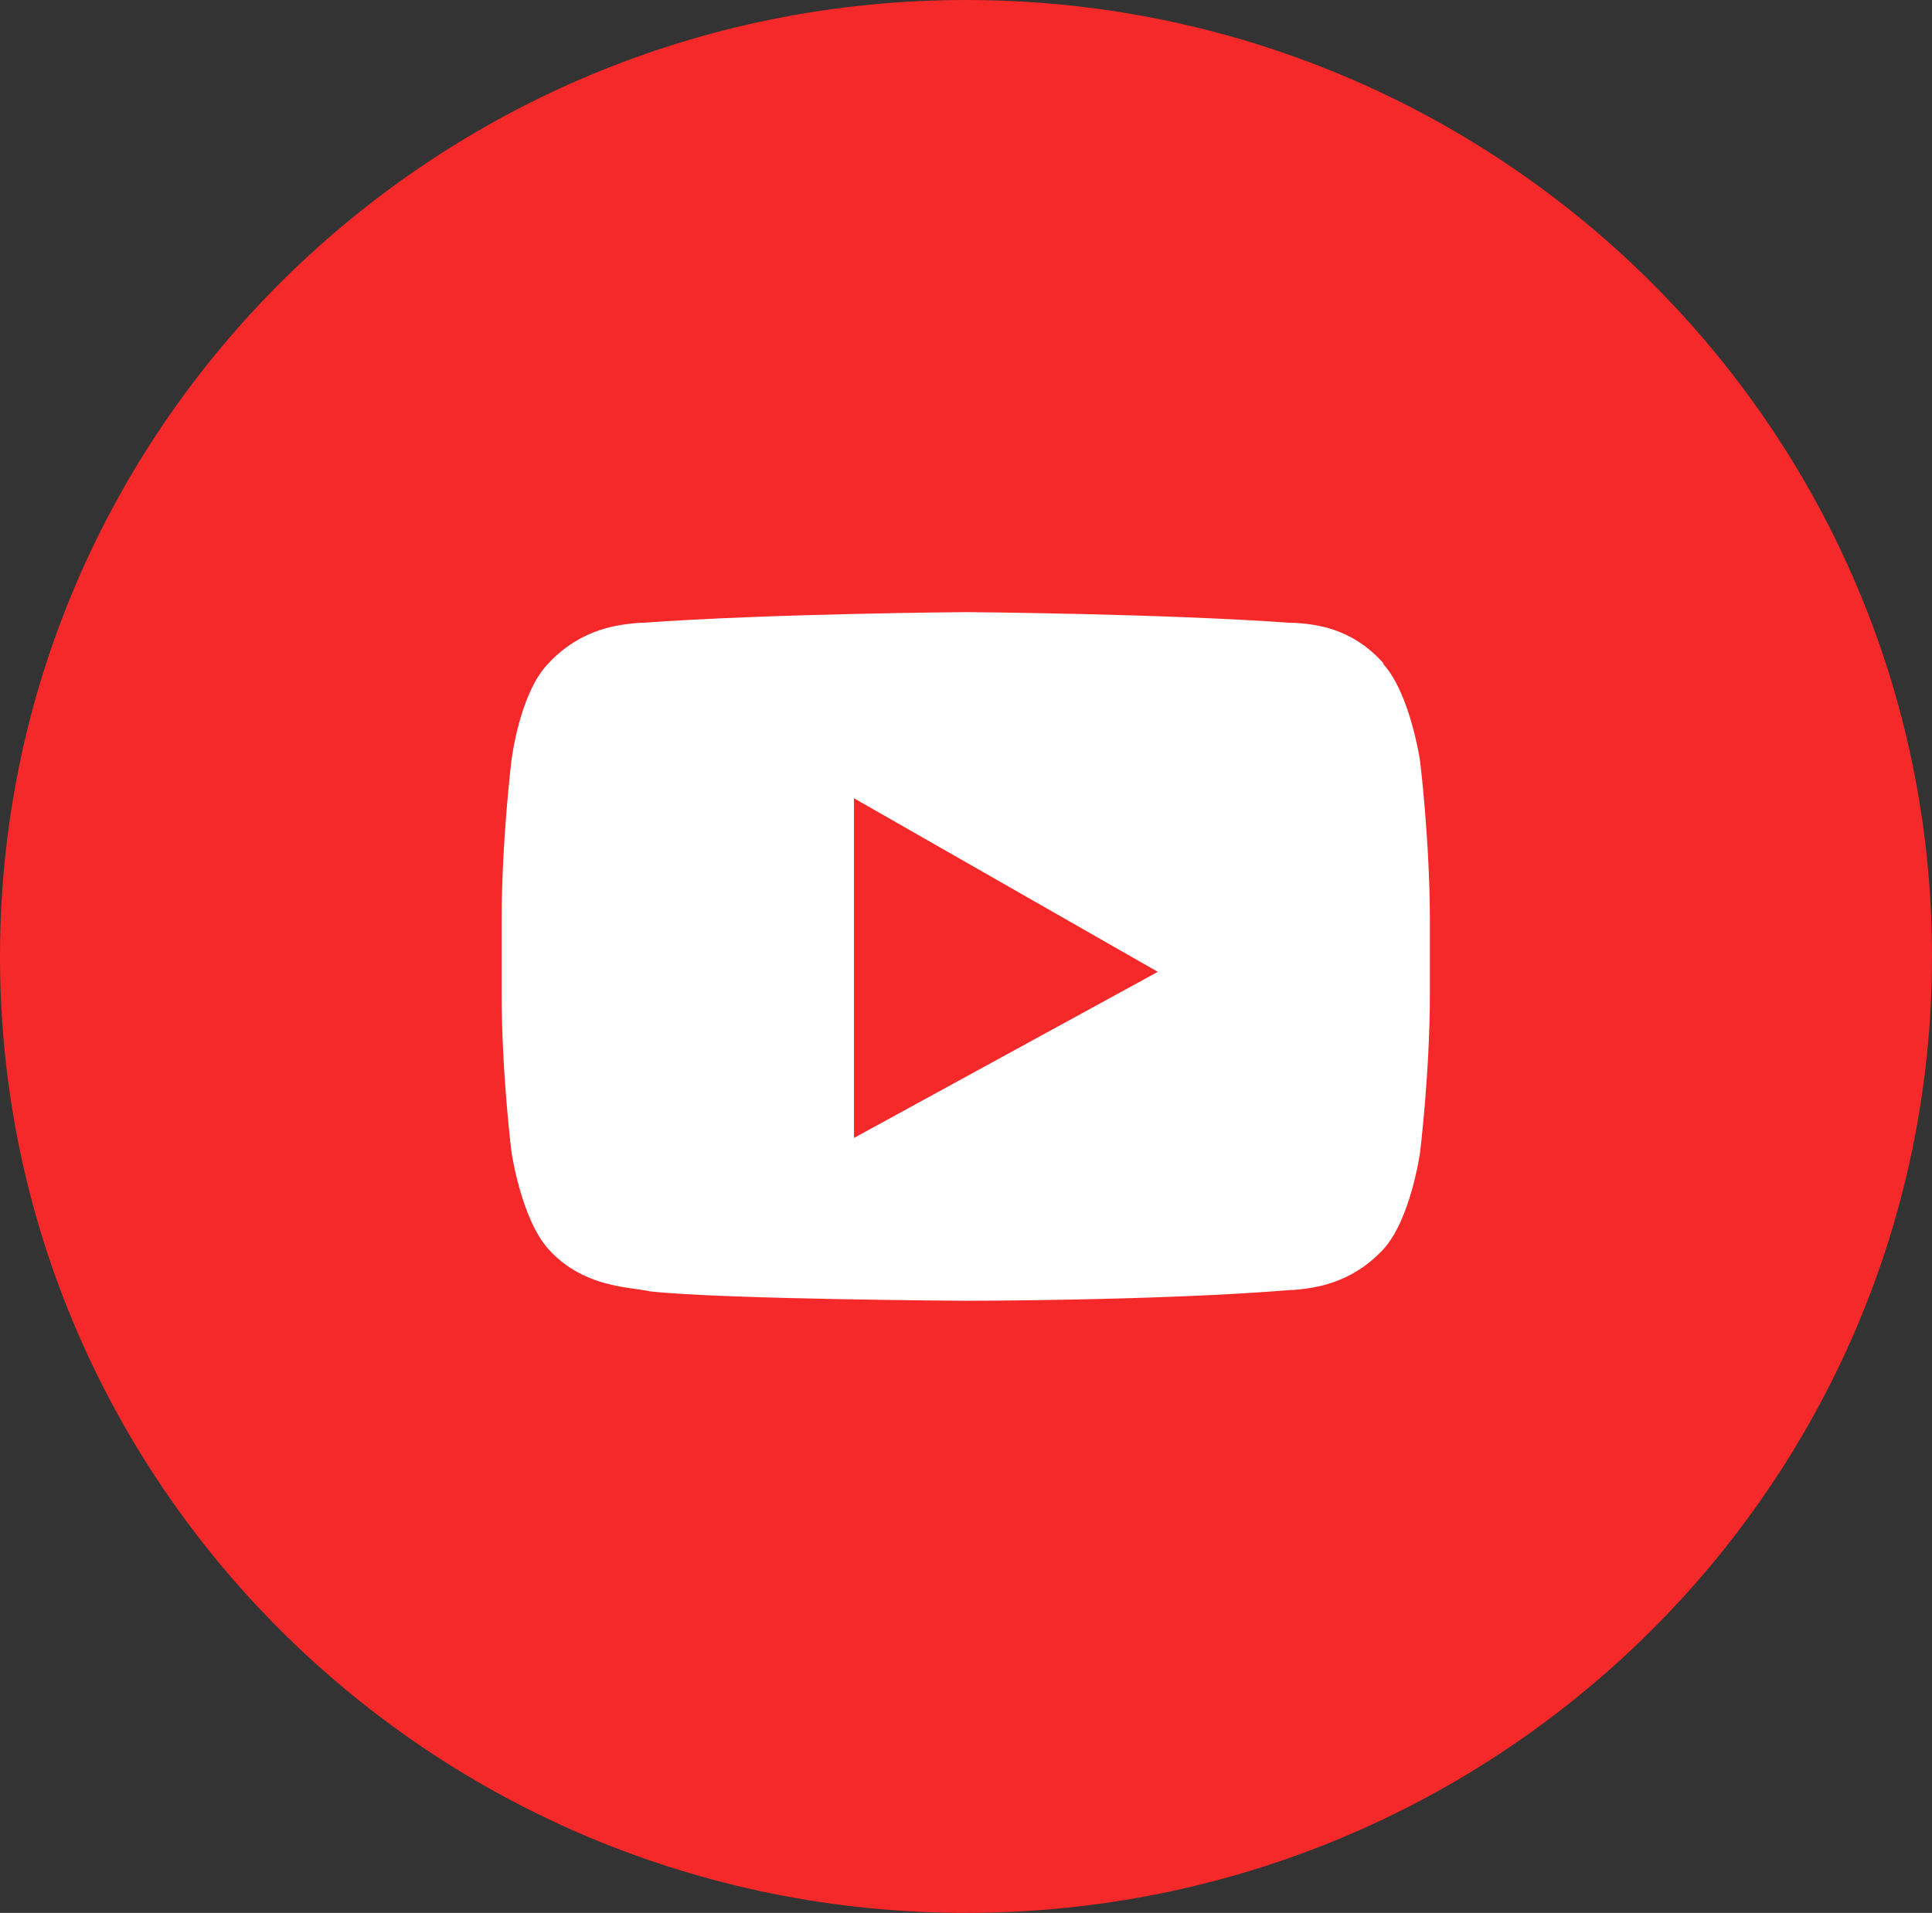 <?xml version="1.0" encoding="UTF-8"?><svg id="Ebene_2" xmlns="http://www.w3.org/2000/svg" viewBox="0 0 41.4 41"><rect x="0" y="0" width="41.4" height="41" fill="#333333" stroke="none"/><defs><style>.cls-1{fill:#fff;}.cls-1,.cls-2{fill-rule:evenodd;}.cls-2{fill:#f52929;}</style></defs><g id="Layer_2"><g><path class="cls-2" d="M20.7,41c11.43,0,20.7-9.18,20.7-20.5S32.13,0,20.7,0,0,9.18,0,20.5s9.27,20.5,20.7,20.5Z"/><path class="cls-1" d="M29.64,14.23c.58,.64,.79,2.08,.79,2.08,0,0,.21,1.71,.21,3.42v1.58c0,1.68-.21,3.39-.21,3.39,0,0-.2,1.44-.79,2.08-.72,.77-1.53,.83-1.93,.87-.02,0-.04,0-.06,0-2.78,.23-6.96,.23-6.96,.23,0,0-5.17-.03-6.75-.2-.08-.02-.19-.03-.3-.05-.51-.07-1.28-.18-1.89-.86-.58-.64-.79-2.08-.79-2.08,0,0-.21-1.68-.21-3.39v-1.58c0-1.71,.21-3.42,.21-3.42,0,0,.17-1.44,.79-2.08,.72-.77,1.53-.83,1.93-.87,.02,0,.04,0,.06,0,2.78-.2,6.96-.23,6.96-.23,0,0,4.18,.03,6.96,.23,.03,0,.06,0,.09,0,.41,.03,1.2,.09,1.89,.86Zm-11.34,10.16v-7.28l6.51,3.72-6.51,3.56Z"/></g></g></svg>